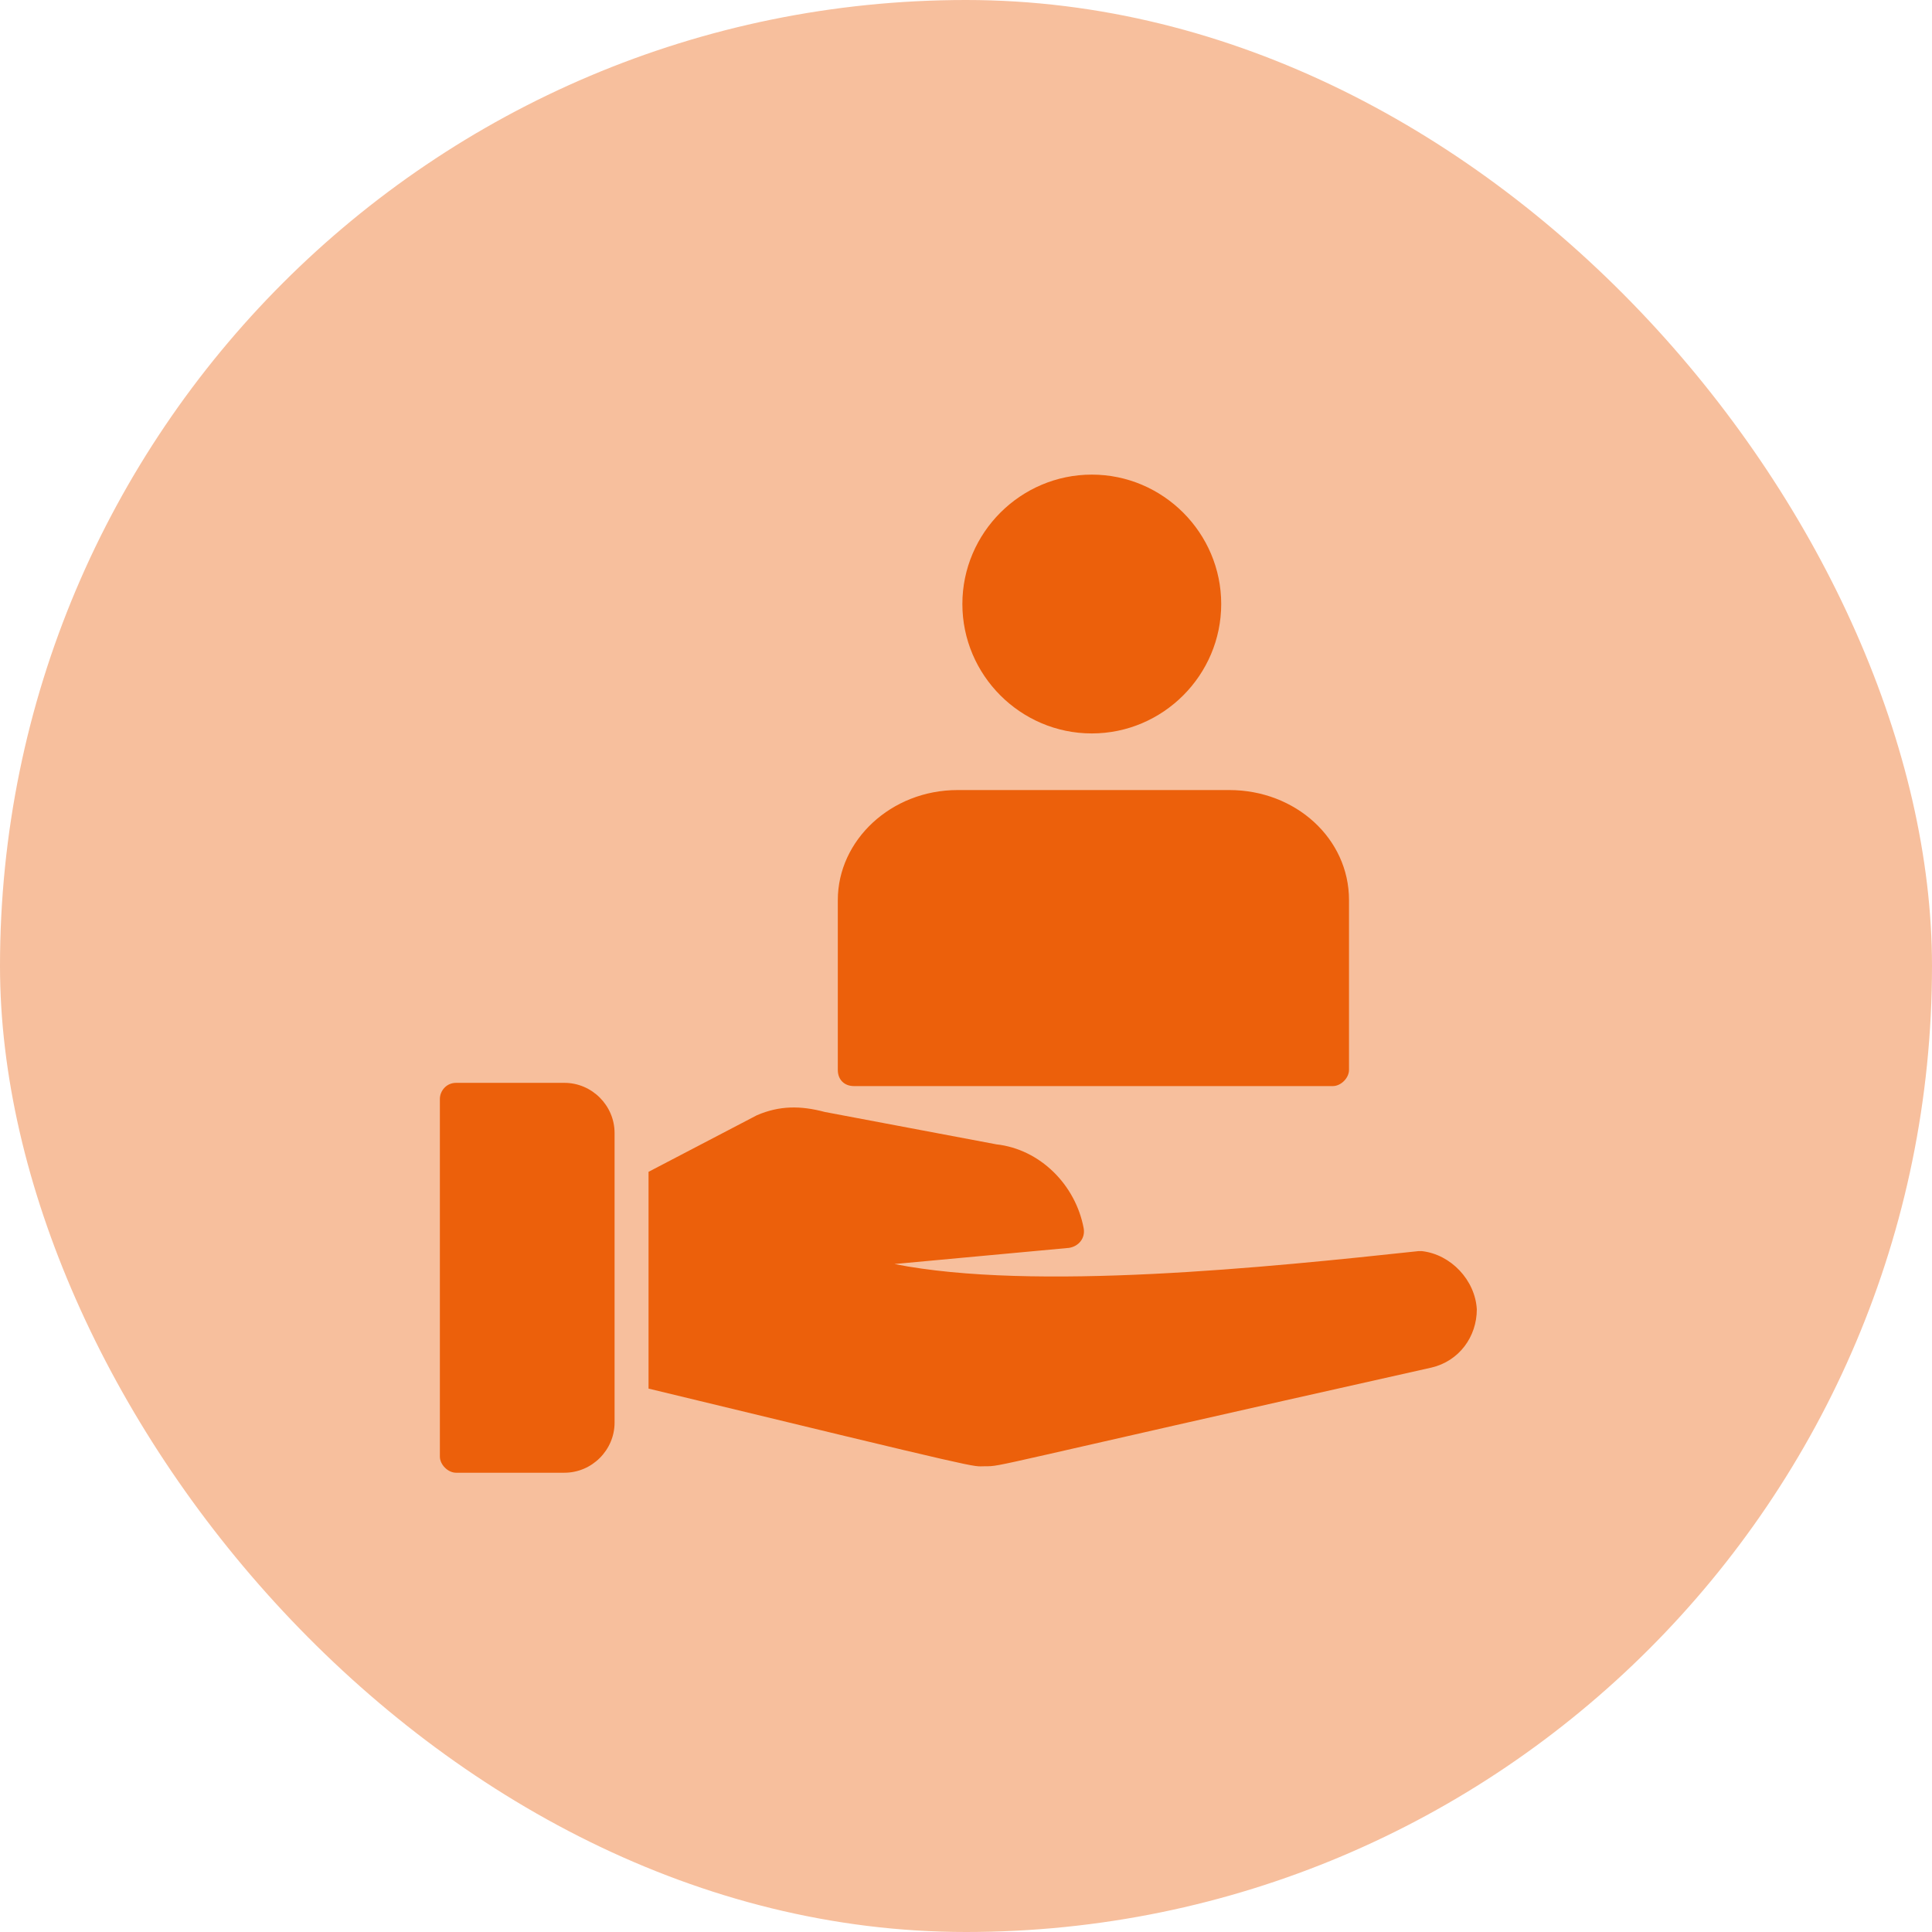 <?xml version="1.0" encoding="UTF-8"?>
<svg xmlns="http://www.w3.org/2000/svg" width="114" height="114" viewBox="0 0 114 114" fill="none">
  <rect width="114" height="114" rx="57" fill="#F7BF9D"></rect>
  <path d="M36.264 66.855V83.941C36.264 85.564 34.927 86.9 33.305 86.9H26.909C26.432 86.9 25.955 86.423 25.955 85.945V64.85C25.955 64.373 26.336 63.895 26.909 63.895H33.305C34.927 63.895 36.264 65.232 36.264 66.855ZM83.895 73.823H83.705C74.827 74.777 60.986 76.209 52.777 74.586L63.086 73.632C63.659 73.536 64.041 73.059 63.946 72.486C63.468 69.909 61.368 67.809 58.791 67.523L48.673 65.614C47.241 65.232 46 65.232 44.664 65.805L38.268 69.145V81.936C58.791 86.9 57.264 86.518 58.123 86.518C59.173 86.518 58.027 86.614 84.468 80.695C86.091 80.314 87.141 78.882 87.141 77.259C87.046 75.541 85.614 74.014 83.895 73.823ZM64.423 43.277C68.623 43.277 72.059 39.841 72.059 35.641C72.059 31.441 68.623 28.005 64.423 28.005C60.223 28.005 56.786 31.441 56.786 35.641C56.786 39.841 60.223 43.277 64.423 43.277ZM50.391 64.086H78.645C79.123 64.086 79.6 63.609 79.6 63.132V53.109C79.6 49.482 76.45 46.618 72.536 46.618H56.5C52.586 46.618 49.436 49.577 49.436 53.109V63.132C49.436 63.705 49.818 64.086 50.391 64.086Z" fill="#EC600B"></path>
</svg>
